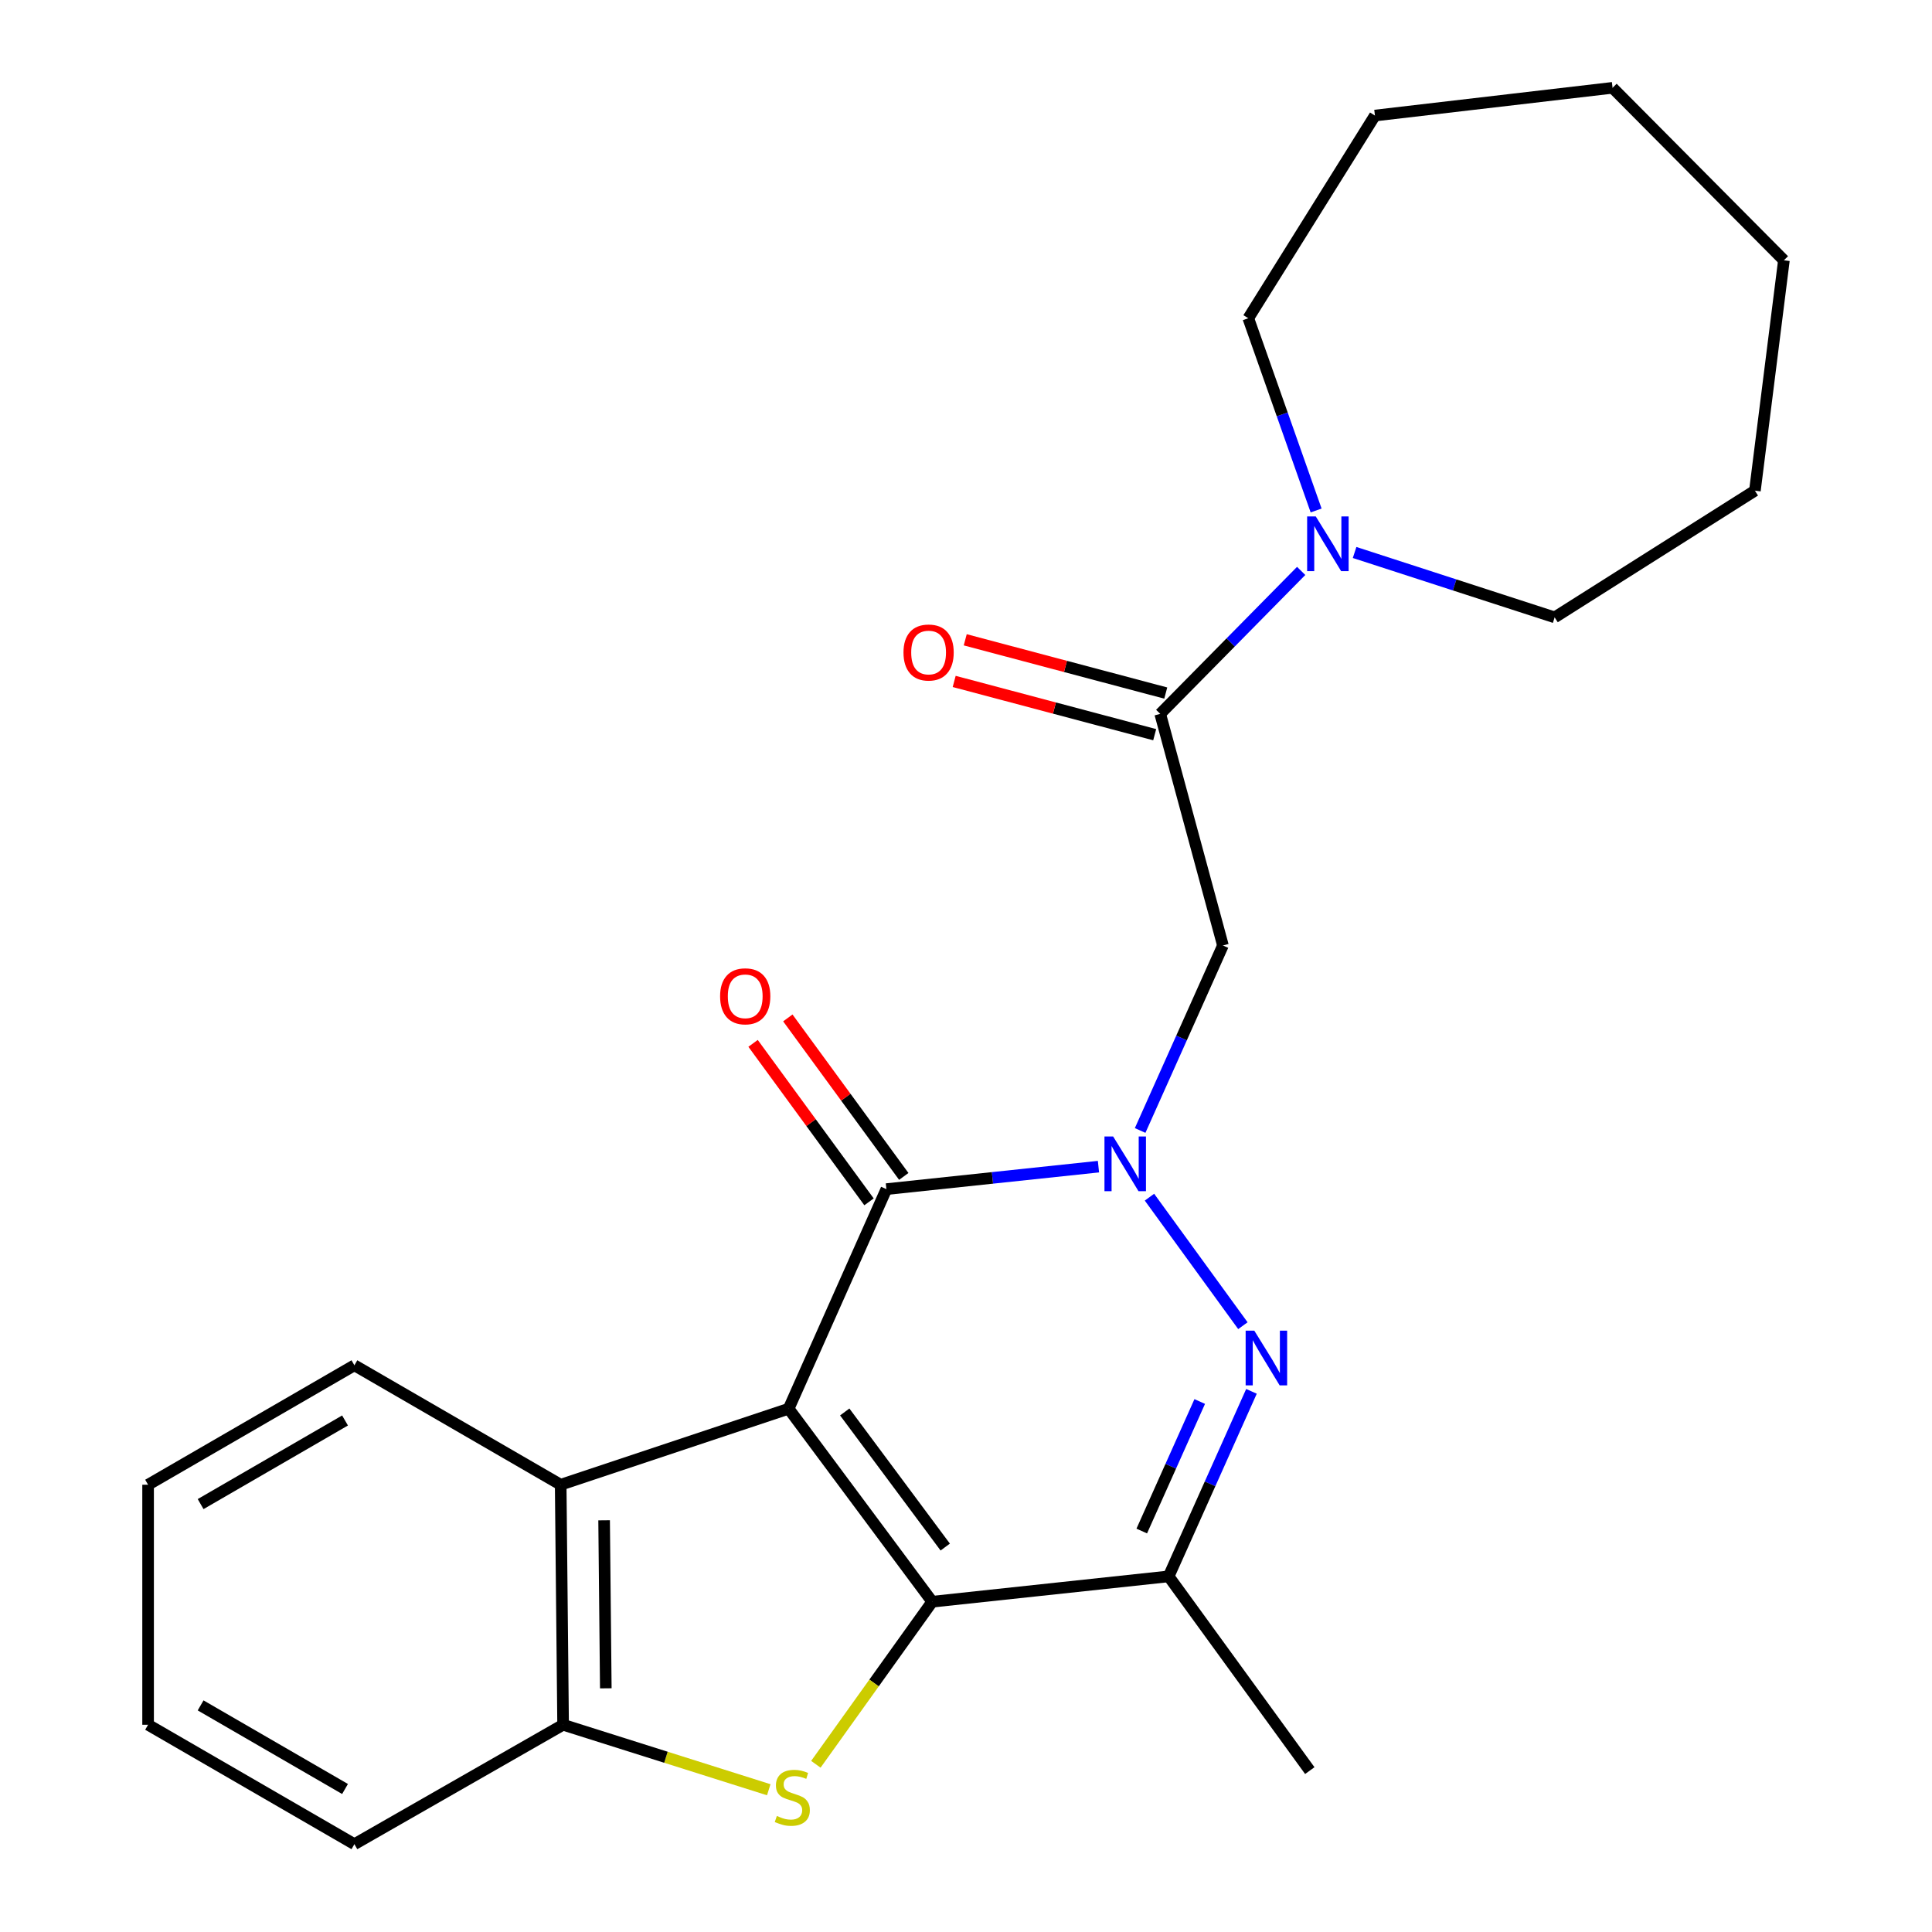 <?xml version='1.0' encoding='iso-8859-1'?>
<svg version='1.1' baseProfile='full'
              xmlns='http://www.w3.org/2000/svg'
                      xmlns:rdkit='http://www.rdkit.org/xml'
                      xmlns:xlink='http://www.w3.org/1999/xlink'
                  xml:space='preserve'
width='1000px' height='1000px' viewBox='0 0 1000 1000'>
<!-- END OF HEADER -->
<rect style='opacity:1.0;fill:#FFFFFF;stroke:none' width='1000' height='1000' x='0' y='0'> </rect>
<path class='bond-0' d='M 408.202,729.149 L 482.512,829.047' style='fill:none;fill-rule:evenodd;stroke:#000000;stroke-width:6px;stroke-linecap:butt;stroke-linejoin:miter;stroke-opacity:1' />
<path class='bond-0' d='M 437.235,730.828 L 489.253,800.757' style='fill:none;fill-rule:evenodd;stroke:#000000;stroke-width:6px;stroke-linecap:butt;stroke-linejoin:miter;stroke-opacity:1' />
<path class='bond-2' d='M 408.202,729.149 L 458.795,615.491' style='fill:none;fill-rule:evenodd;stroke:#000000;stroke-width:6px;stroke-linecap:butt;stroke-linejoin:miter;stroke-opacity:1' />
<path class='bond-7' d='M 408.202,729.149 L 290.209,768.497' style='fill:none;fill-rule:evenodd;stroke:#000000;stroke-width:6px;stroke-linecap:butt;stroke-linejoin:miter;stroke-opacity:1' />
<path class='bond-4' d='M 482.512,829.047 L 452.4,871.118' style='fill:none;fill-rule:evenodd;stroke:#000000;stroke-width:6px;stroke-linecap:butt;stroke-linejoin:miter;stroke-opacity:1' />
<path class='bond-4' d='M 452.4,871.118 L 422.287,913.189' style='fill:none;fill-rule:evenodd;stroke:#CCCC00;stroke-width:6px;stroke-linecap:butt;stroke-linejoin:miter;stroke-opacity:1' />
<path class='bond-5' d='M 482.512,829.047 L 604.889,815.931' style='fill:none;fill-rule:evenodd;stroke:#000000;stroke-width:6px;stroke-linecap:butt;stroke-linejoin:miter;stroke-opacity:1' />
<path class='bond-1' d='M 568.563,603.855 L 513.679,609.673' style='fill:none;fill-rule:evenodd;stroke:#0000FF;stroke-width:6px;stroke-linecap:butt;stroke-linejoin:miter;stroke-opacity:1' />
<path class='bond-1' d='M 513.679,609.673 L 458.795,615.491' style='fill:none;fill-rule:evenodd;stroke:#000000;stroke-width:6px;stroke-linecap:butt;stroke-linejoin:miter;stroke-opacity:1' />
<path class='bond-3' d='M 594.963,619.654 L 643.318,686.172' style='fill:none;fill-rule:evenodd;stroke:#0000FF;stroke-width:6px;stroke-linecap:butt;stroke-linejoin:miter;stroke-opacity:1' />
<path class='bond-6' d='M 590.133,585.132 L 611.562,537.253' style='fill:none;fill-rule:evenodd;stroke:#0000FF;stroke-width:6px;stroke-linecap:butt;stroke-linejoin:miter;stroke-opacity:1' />
<path class='bond-6' d='M 611.562,537.253 L 632.991,489.374' style='fill:none;fill-rule:evenodd;stroke:#000000;stroke-width:6px;stroke-linecap:butt;stroke-linejoin:miter;stroke-opacity:1' />
<path class='bond-11' d='M 467.791,608.91 L 437.786,567.894' style='fill:none;fill-rule:evenodd;stroke:#000000;stroke-width:6px;stroke-linecap:butt;stroke-linejoin:miter;stroke-opacity:1' />
<path class='bond-11' d='M 437.786,567.894 L 407.78,526.878' style='fill:none;fill-rule:evenodd;stroke:#FF0000;stroke-width:6px;stroke-linecap:butt;stroke-linejoin:miter;stroke-opacity:1' />
<path class='bond-11' d='M 449.798,622.072 L 419.793,581.056' style='fill:none;fill-rule:evenodd;stroke:#000000;stroke-width:6px;stroke-linecap:butt;stroke-linejoin:miter;stroke-opacity:1' />
<path class='bond-11' d='M 419.793,581.056 L 389.788,540.041' style='fill:none;fill-rule:evenodd;stroke:#FF0000;stroke-width:6px;stroke-linecap:butt;stroke-linejoin:miter;stroke-opacity:1' />
<path class='bond-25' d='M 647.758,720.161 L 626.324,768.046' style='fill:none;fill-rule:evenodd;stroke:#0000FF;stroke-width:6px;stroke-linecap:butt;stroke-linejoin:miter;stroke-opacity:1' />
<path class='bond-25' d='M 626.324,768.046 L 604.889,815.931' style='fill:none;fill-rule:evenodd;stroke:#000000;stroke-width:6px;stroke-linecap:butt;stroke-linejoin:miter;stroke-opacity:1' />
<path class='bond-25' d='M 620.98,725.418 L 605.976,758.938' style='fill:none;fill-rule:evenodd;stroke:#0000FF;stroke-width:6px;stroke-linecap:butt;stroke-linejoin:miter;stroke-opacity:1' />
<path class='bond-25' d='M 605.976,758.938 L 590.972,792.458' style='fill:none;fill-rule:evenodd;stroke:#000000;stroke-width:6px;stroke-linecap:butt;stroke-linejoin:miter;stroke-opacity:1' />
<path class='bond-24' d='M 397.906,926.369 L 344.683,909.55' style='fill:none;fill-rule:evenodd;stroke:#CCCC00;stroke-width:6px;stroke-linecap:butt;stroke-linejoin:miter;stroke-opacity:1' />
<path class='bond-24' d='M 344.683,909.55 L 291.46,892.731' style='fill:none;fill-rule:evenodd;stroke:#000000;stroke-width:6px;stroke-linecap:butt;stroke-linejoin:miter;stroke-opacity:1' />
<path class='bond-13' d='M 604.889,815.931 L 677.949,916.461' style='fill:none;fill-rule:evenodd;stroke:#000000;stroke-width:6px;stroke-linecap:butt;stroke-linejoin:miter;stroke-opacity:1' />
<path class='bond-8' d='M 632.991,489.374 L 600.53,369.498' style='fill:none;fill-rule:evenodd;stroke:#000000;stroke-width:6px;stroke-linecap:butt;stroke-linejoin:miter;stroke-opacity:1' />
<path class='bond-9' d='M 290.209,768.497 L 291.46,892.731' style='fill:none;fill-rule:evenodd;stroke:#000000;stroke-width:6px;stroke-linecap:butt;stroke-linejoin:miter;stroke-opacity:1' />
<path class='bond-9' d='M 312.689,786.907 L 313.564,873.872' style='fill:none;fill-rule:evenodd;stroke:#000000;stroke-width:6px;stroke-linecap:butt;stroke-linejoin:miter;stroke-opacity:1' />
<path class='bond-16' d='M 290.209,768.497 L 183.437,706.67' style='fill:none;fill-rule:evenodd;stroke:#000000;stroke-width:6px;stroke-linecap:butt;stroke-linejoin:miter;stroke-opacity:1' />
<path class='bond-10' d='M 600.53,369.498 L 637.006,332.502' style='fill:none;fill-rule:evenodd;stroke:#000000;stroke-width:6px;stroke-linecap:butt;stroke-linejoin:miter;stroke-opacity:1' />
<path class='bond-10' d='M 637.006,332.502 L 673.482,295.505' style='fill:none;fill-rule:evenodd;stroke:#0000FF;stroke-width:6px;stroke-linecap:butt;stroke-linejoin:miter;stroke-opacity:1' />
<path class='bond-12' d='M 603.391,358.725 L 551.498,344.942' style='fill:none;fill-rule:evenodd;stroke:#000000;stroke-width:6px;stroke-linecap:butt;stroke-linejoin:miter;stroke-opacity:1' />
<path class='bond-12' d='M 551.498,344.942 L 499.605,331.16' style='fill:none;fill-rule:evenodd;stroke:#FF0000;stroke-width:6px;stroke-linecap:butt;stroke-linejoin:miter;stroke-opacity:1' />
<path class='bond-12' d='M 597.669,380.271 L 545.775,366.488' style='fill:none;fill-rule:evenodd;stroke:#000000;stroke-width:6px;stroke-linecap:butt;stroke-linejoin:miter;stroke-opacity:1' />
<path class='bond-12' d='M 545.775,366.488 L 493.882,352.706' style='fill:none;fill-rule:evenodd;stroke:#FF0000;stroke-width:6px;stroke-linecap:butt;stroke-linejoin:miter;stroke-opacity:1' />
<path class='bond-17' d='M 291.46,892.731 L 183.437,954.545' style='fill:none;fill-rule:evenodd;stroke:#000000;stroke-width:6px;stroke-linecap:butt;stroke-linejoin:miter;stroke-opacity:1' />
<path class='bond-14' d='M 701.137,285.962 L 752.911,302.755' style='fill:none;fill-rule:evenodd;stroke:#0000FF;stroke-width:6px;stroke-linecap:butt;stroke-linejoin:miter;stroke-opacity:1' />
<path class='bond-14' d='M 752.911,302.755 L 804.686,319.549' style='fill:none;fill-rule:evenodd;stroke:#000000;stroke-width:6px;stroke-linecap:butt;stroke-linejoin:miter;stroke-opacity:1' />
<path class='bond-15' d='M 681.224,264.222 L 663.672,214.473' style='fill:none;fill-rule:evenodd;stroke:#0000FF;stroke-width:6px;stroke-linecap:butt;stroke-linejoin:miter;stroke-opacity:1' />
<path class='bond-15' d='M 663.672,214.473 L 646.119,164.723' style='fill:none;fill-rule:evenodd;stroke:#000000;stroke-width:6px;stroke-linecap:butt;stroke-linejoin:miter;stroke-opacity:1' />
<path class='bond-18' d='M 804.686,319.549 L 908.337,253.97' style='fill:none;fill-rule:evenodd;stroke:#000000;stroke-width:6px;stroke-linecap:butt;stroke-linejoin:miter;stroke-opacity:1' />
<path class='bond-19' d='M 646.119,164.723 L 711.661,59.809' style='fill:none;fill-rule:evenodd;stroke:#000000;stroke-width:6px;stroke-linecap:butt;stroke-linejoin:miter;stroke-opacity:1' />
<path class='bond-20' d='M 183.437,706.67 L 76.653,768.497' style='fill:none;fill-rule:evenodd;stroke:#000000;stroke-width:6px;stroke-linecap:butt;stroke-linejoin:miter;stroke-opacity:1' />
<path class='bond-20' d='M 178.589,735.237 L 103.84,778.515' style='fill:none;fill-rule:evenodd;stroke:#000000;stroke-width:6px;stroke-linecap:butt;stroke-linejoin:miter;stroke-opacity:1' />
<path class='bond-26' d='M 183.437,954.545 L 76.653,892.731' style='fill:none;fill-rule:evenodd;stroke:#000000;stroke-width:6px;stroke-linecap:butt;stroke-linejoin:miter;stroke-opacity:1' />
<path class='bond-26' d='M 178.588,925.98 L 103.839,882.71' style='fill:none;fill-rule:evenodd;stroke:#000000;stroke-width:6px;stroke-linecap:butt;stroke-linejoin:miter;stroke-opacity:1' />
<path class='bond-22' d='M 908.337,253.97 L 923.347,134.726' style='fill:none;fill-rule:evenodd;stroke:#000000;stroke-width:6px;stroke-linecap:butt;stroke-linejoin:miter;stroke-opacity:1' />
<path class='bond-23' d='M 711.661,59.809 L 834.658,45.455' style='fill:none;fill-rule:evenodd;stroke:#000000;stroke-width:6px;stroke-linecap:butt;stroke-linejoin:miter;stroke-opacity:1' />
<path class='bond-21' d='M 76.653,768.497 L 76.653,892.731' style='fill:none;fill-rule:evenodd;stroke:#000000;stroke-width:6px;stroke-linecap:butt;stroke-linejoin:miter;stroke-opacity:1' />
<path class='bond-27' d='M 923.347,134.726 L 834.658,45.455' style='fill:none;fill-rule:evenodd;stroke:#000000;stroke-width:6px;stroke-linecap:butt;stroke-linejoin:miter;stroke-opacity:1' />
<path  class='atom-2' d='M 576.15 588.228
L 585.43 603.228
Q 586.35 604.708, 587.83 607.388
Q 589.31 610.068, 589.39 610.228
L 589.39 588.228
L 593.15 588.228
L 593.15 616.548
L 589.27 616.548
L 579.31 600.148
Q 578.15 598.228, 576.91 596.028
Q 575.71 593.828, 575.35 593.148
L 575.35 616.548
L 571.67 616.548
L 571.67 588.228
L 576.15 588.228
' fill='#0000FF'/>
<path  class='atom-4' d='M 649.223 688.745
L 658.503 703.745
Q 659.423 705.225, 660.903 707.905
Q 662.383 710.585, 662.463 710.745
L 662.463 688.745
L 666.223 688.745
L 666.223 717.065
L 662.343 717.065
L 652.383 700.665
Q 651.223 698.745, 649.983 696.545
Q 648.783 694.345, 648.423 693.665
L 648.423 717.065
L 644.743 717.065
L 644.743 688.745
L 649.223 688.745
' fill='#0000FF'/>
<path  class='atom-5' d='M 402.097 939.941
Q 402.417 940.061, 403.737 940.621
Q 405.057 941.181, 406.497 941.541
Q 407.977 941.861, 409.417 941.861
Q 412.097 941.861, 413.657 940.581
Q 415.217 939.261, 415.217 936.981
Q 415.217 935.421, 414.417 934.461
Q 413.657 933.501, 412.457 932.981
Q 411.257 932.461, 409.257 931.861
Q 406.737 931.101, 405.217 930.381
Q 403.737 929.661, 402.657 928.141
Q 401.617 926.621, 401.617 924.061
Q 401.617 920.501, 404.017 918.301
Q 406.457 916.101, 411.257 916.101
Q 414.537 916.101, 418.257 917.661
L 417.337 920.741
Q 413.937 919.341, 411.377 919.341
Q 408.617 919.341, 407.097 920.501
Q 405.577 921.621, 405.617 923.581
Q 405.617 925.101, 406.377 926.021
Q 407.177 926.941, 408.297 927.461
Q 409.457 927.981, 411.377 928.581
Q 413.937 929.381, 415.457 930.181
Q 416.977 930.981, 418.057 932.621
Q 419.177 934.221, 419.177 936.981
Q 419.177 940.901, 416.537 943.021
Q 413.937 945.101, 409.577 945.101
Q 407.057 945.101, 405.137 944.541
Q 403.257 944.021, 401.017 943.101
L 402.097 939.941
' fill='#CCCC00'/>
<path  class='atom-11' d='M 681.052 267.317
L 690.332 282.317
Q 691.252 283.797, 692.732 286.477
Q 694.212 289.157, 694.292 289.317
L 694.292 267.317
L 698.052 267.317
L 698.052 295.637
L 694.172 295.637
L 684.212 279.237
Q 683.052 277.317, 681.812 275.117
Q 680.612 272.917, 680.252 272.237
L 680.252 295.637
L 676.572 295.637
L 676.572 267.317
L 681.052 267.317
' fill='#0000FF'/>
<path  class='atom-12' d='M 372.723 515.685
Q 372.723 508.885, 376.083 505.085
Q 379.443 501.285, 385.723 501.285
Q 392.003 501.285, 395.363 505.085
Q 398.723 508.885, 398.723 515.685
Q 398.723 522.565, 395.323 526.485
Q 391.923 530.365, 385.723 530.365
Q 379.483 530.365, 376.083 526.485
Q 372.723 522.605, 372.723 515.685
M 385.723 527.165
Q 390.043 527.165, 392.363 524.285
Q 394.723 521.365, 394.723 515.685
Q 394.723 510.125, 392.363 507.325
Q 390.043 504.485, 385.723 504.485
Q 381.403 504.485, 379.043 507.285
Q 376.723 510.085, 376.723 515.685
Q 376.723 521.405, 379.043 524.285
Q 381.403 527.165, 385.723 527.165
' fill='#FF0000'/>
<path  class='atom-13' d='M 467.642 337.736
Q 467.642 330.936, 471.002 327.136
Q 474.362 323.336, 480.642 323.336
Q 486.922 323.336, 490.282 327.136
Q 493.642 330.936, 493.642 337.736
Q 493.642 344.616, 490.242 348.536
Q 486.842 352.416, 480.642 352.416
Q 474.402 352.416, 471.002 348.536
Q 467.642 344.656, 467.642 337.736
M 480.642 349.216
Q 484.962 349.216, 487.282 346.336
Q 489.642 343.416, 489.642 337.736
Q 489.642 332.176, 487.282 329.376
Q 484.962 326.536, 480.642 326.536
Q 476.322 326.536, 473.962 329.336
Q 471.642 332.136, 471.642 337.736
Q 471.642 343.456, 473.962 346.336
Q 476.322 349.216, 480.642 349.216
' fill='#FF0000'/>
</svg>
